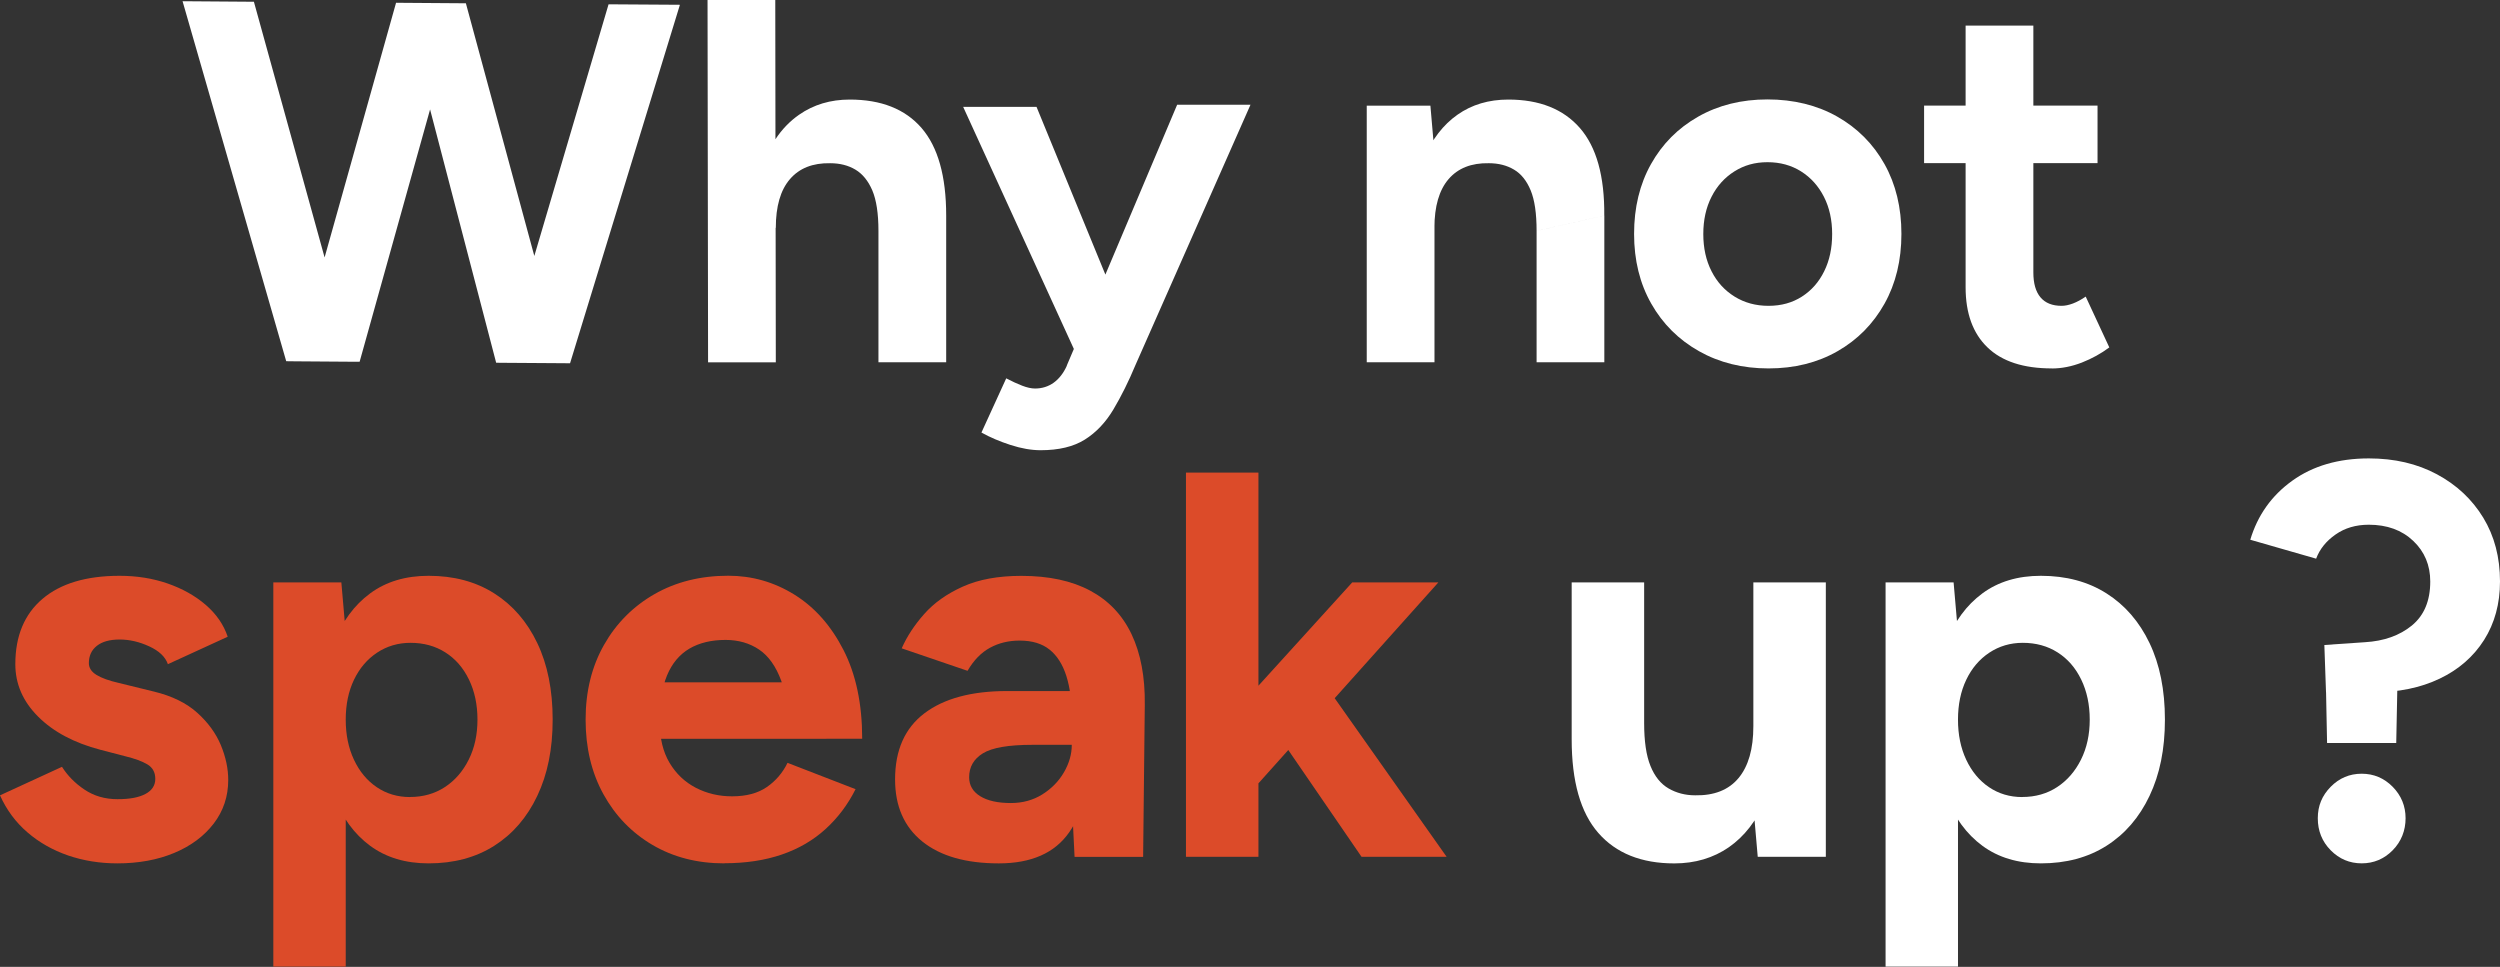 <svg width="287" height="111" viewBox="0 0 287 111" fill="none" xmlns="http://www.w3.org/2000/svg">
<rect x="0" y="0" width="287" height="111" fill="#333333" stroke="none"/>
<path d="M13.481 99.115C11.464 99.115 9.576 98.809 7.81 98.205C6.044 97.594 4.489 96.711 3.151 95.556C1.807 94.402 0.754 92.982 0 91.305L7.117 88.031C7.749 89.036 8.605 89.912 9.698 90.646C10.792 91.379 12.048 91.746 13.481 91.746C14.914 91.746 15.94 91.549 16.693 91.148C17.447 90.748 17.828 90.171 17.828 89.417C17.828 88.663 17.522 88.106 16.911 87.746C16.299 87.386 15.471 87.087 14.425 86.829L11.525 86.075C8.503 85.281 6.119 84.011 4.374 82.265C2.628 80.52 1.759 78.516 1.759 76.248C1.759 73.015 2.798 70.516 4.876 68.75C6.954 66.984 9.909 66.102 13.726 66.102C15.702 66.102 17.535 66.394 19.24 66.984C20.938 67.575 22.398 68.39 23.621 69.443C24.836 70.496 25.678 71.711 26.14 73.097L19.274 76.248C18.982 75.406 18.269 74.727 17.135 74.204C16.001 73.681 14.867 73.416 13.732 73.416C12.598 73.416 11.729 73.66 11.118 74.143C10.506 74.625 10.201 75.29 10.201 76.126C10.201 76.669 10.493 77.124 11.084 77.484C11.675 77.844 12.51 78.143 13.603 78.394L17.698 79.399C19.756 79.902 21.407 80.71 22.643 81.824C23.879 82.938 24.782 84.174 25.352 85.539C25.916 86.904 26.201 88.235 26.201 89.539C26.201 91.427 25.645 93.098 24.531 94.551C23.417 95.998 21.902 97.125 19.994 97.919C18.086 98.714 15.906 99.115 13.474 99.115H13.481Z" fill="#DC4B29"/>
<path d="M31.377 110.966V66.862H39.187L39.69 72.662V110.966H31.37H31.377ZM49.205 99.115C46.556 99.115 44.321 98.442 42.495 97.098C40.668 95.753 39.269 93.845 38.304 91.366C37.34 88.887 36.858 85.967 36.858 82.612C36.858 79.257 37.34 76.282 38.304 73.823C39.269 71.365 40.668 69.463 42.495 68.119C44.321 66.774 46.556 66.102 49.205 66.102C52.104 66.102 54.611 66.774 56.736 68.119C58.855 69.463 60.505 71.365 61.68 73.823C62.855 76.282 63.446 79.209 63.446 82.612C63.446 86.014 62.855 88.894 61.68 91.366C60.505 93.845 58.855 95.753 56.736 97.098C54.617 98.442 52.104 99.115 49.205 99.115ZM47.065 91.495C48.58 91.495 49.911 91.115 51.065 90.361C52.22 89.607 53.137 88.554 53.809 87.209C54.481 85.865 54.814 84.33 54.814 82.612C54.814 80.893 54.488 79.359 53.836 78.014C53.184 76.669 52.281 75.63 51.127 74.897C49.972 74.163 48.641 73.796 47.126 73.796C45.7 73.796 44.416 74.177 43.282 74.93C42.148 75.684 41.265 76.723 40.634 78.048C40.002 79.372 39.69 80.893 39.69 82.618C39.69 84.343 40.002 85.871 40.634 87.216C41.265 88.561 42.135 89.614 43.248 90.367C44.362 91.121 45.632 91.502 47.058 91.502L47.065 91.495Z" fill="#DC4B29"/>
<path d="M83.161 99.114C80.051 99.114 77.3 98.407 74.91 97.002C72.519 95.596 70.638 93.653 69.273 91.175C67.908 88.696 67.228 85.843 67.228 82.604C67.228 79.364 67.935 76.512 69.341 74.033C70.746 71.554 72.682 69.612 75.134 68.206C77.592 66.8 80.418 66.094 83.609 66.094C86.34 66.094 88.873 66.82 91.202 68.267C93.532 69.714 95.413 71.839 96.839 74.631C98.266 77.422 98.979 80.818 98.979 84.804H90.537C90.578 82.033 90.292 79.819 89.688 78.155C89.077 76.498 88.228 75.296 87.134 74.563C86.041 73.829 84.757 73.463 83.29 73.463C81.654 73.463 80.268 73.802 79.134 74.468C78 75.14 77.151 76.159 76.58 77.524C76.01 78.889 75.731 80.661 75.731 82.848C75.731 84.736 76.112 86.312 76.866 87.575C77.619 88.838 78.631 89.789 79.888 90.441C81.151 91.093 82.537 91.419 84.044 91.419C85.681 91.419 87.019 91.059 88.044 90.346C89.07 89.633 89.858 88.709 90.408 87.575L98.218 90.597C97.335 92.363 96.187 93.884 94.781 95.168C93.376 96.451 91.705 97.43 89.769 98.095C87.834 98.761 85.633 99.1 83.154 99.1L83.161 99.114ZM72.641 84.818L72.702 78.332H94.876V84.818H72.635H72.641Z" fill="#DC4B29"/>
<path d="M114.66 99.116C110.877 99.116 107.95 98.274 105.872 96.596C103.794 94.919 102.755 92.542 102.755 89.479C102.755 86.117 103.875 83.591 106.123 81.886C108.371 80.188 111.529 79.332 115.604 79.332H123.605V85.506H118.504C115.774 85.506 113.886 85.832 112.833 86.484C111.781 87.136 111.258 88.046 111.258 89.228C111.258 90.151 111.679 90.878 112.521 91.401C113.363 91.924 114.538 92.189 116.046 92.189C117.39 92.189 118.586 91.863 119.638 91.211C120.684 90.559 121.52 89.723 122.124 88.691C122.729 87.659 123.041 86.599 123.041 85.506H125.248C125.248 89.791 124.42 93.133 122.762 95.523C121.105 97.921 118.402 99.116 114.667 99.116H114.66ZM123.36 98.362L123.048 91.998V82.422C123.048 80.534 122.837 78.925 122.416 77.6C121.995 76.276 121.357 75.271 120.494 74.578C119.632 73.886 118.491 73.539 117.058 73.539C115.794 73.539 114.667 73.811 113.655 74.361C112.643 74.911 111.788 75.787 111.074 77.01L103.516 74.429C104.106 73.084 104.962 71.773 106.096 70.49C107.23 69.206 108.711 68.16 110.538 67.339C112.365 66.517 114.599 66.109 117.248 66.109C120.399 66.109 123.034 66.673 125.153 67.807C127.272 68.941 128.861 70.612 129.907 72.819C130.953 75.027 131.462 77.723 131.422 80.915L131.231 98.369H123.353L123.36 98.362Z" fill="#DC4B29"/>
<path d="M136.148 98.362V54.258H144.468V98.362H136.148ZM144.081 90.361L139.103 84.629L155.232 66.863H165.121L144.081 90.361ZM156.305 98.362L145.847 83.115L151.266 77.383L166.072 98.362H156.305Z" fill="#DC4B29"/>
<path d="M180.429 84.877V66.859H188.748V82.989L180.429 84.877ZM188.748 82.989C188.748 85.088 188.986 86.738 189.475 87.933C189.957 89.129 190.65 89.991 191.553 90.514C192.456 91.037 193.475 91.302 194.609 91.302C196.789 91.343 198.453 90.684 199.587 89.319C200.722 87.954 201.285 85.971 201.285 83.363H204.117C204.117 86.724 203.622 89.57 202.637 91.9C201.645 94.229 200.26 96.015 198.48 97.258C196.694 98.494 194.602 99.119 192.212 99.119C188.429 99.119 185.522 97.951 183.485 95.621C181.447 93.292 180.429 89.713 180.429 84.877L188.748 82.989ZM201.788 98.358L201.285 92.565V66.859H209.605V98.358H201.795H201.788Z" fill="white"/>
<path d="M216.464 110.966V66.862H224.274L224.777 72.662V110.966H216.464ZM234.291 99.115C231.643 99.115 229.408 98.442 227.581 97.098C225.755 95.753 224.356 93.845 223.391 91.366C222.427 88.887 221.945 85.967 221.945 82.612C221.945 79.257 222.427 76.282 223.391 73.823C224.356 71.365 225.755 69.463 227.581 68.119C229.408 66.774 231.643 66.102 234.291 66.102C237.191 66.102 239.697 66.774 241.823 68.119C243.942 69.463 245.592 71.365 246.767 73.823C247.942 76.282 248.533 79.209 248.533 82.612C248.533 86.014 247.942 88.894 246.767 91.366C245.592 93.845 243.942 95.753 241.823 97.098C239.704 98.442 237.191 99.115 234.291 99.115ZM232.152 91.495C233.667 91.495 234.998 91.115 236.152 90.361C237.307 89.607 238.224 88.554 238.896 87.209C239.568 85.865 239.901 84.33 239.901 82.612C239.901 80.893 239.575 79.359 238.923 78.014C238.271 76.669 237.368 75.63 236.213 74.897C235.059 74.163 233.728 73.796 232.213 73.796C230.787 73.796 229.503 74.177 228.369 74.93C227.235 75.684 226.352 76.723 225.721 78.048C225.089 79.372 224.777 80.893 224.777 82.618C224.777 84.343 225.089 85.871 225.721 87.216C226.352 88.561 227.222 89.614 228.335 90.367C229.449 91.121 230.719 91.502 232.145 91.502L232.152 91.495Z" fill="white"/>
<path d="M267.026 79.478L266.836 74.045L271.495 73.726C273.682 73.597 275.475 72.959 276.88 71.811C278.286 70.656 278.993 68.979 278.993 66.758C278.993 64.884 278.341 63.328 277.037 62.092C275.733 60.856 274.035 60.238 271.936 60.238C270.463 60.238 269.193 60.612 268.126 61.359C267.053 62.106 266.306 63.029 265.892 64.136L258.333 61.963C259.175 59.152 260.778 56.89 263.155 55.185C265.525 53.481 268.459 52.625 271.943 52.625C274.884 52.625 277.485 53.229 279.753 54.445C282.022 55.661 283.794 57.325 285.078 59.43C286.361 61.542 287 63.98 287 66.751C287 69.312 286.388 71.546 285.173 73.468C283.957 75.383 282.253 76.871 280.072 77.91C277.886 78.956 275.346 79.478 272.446 79.478H267.026ZM271.121 99.112C269.736 99.112 268.547 98.61 267.563 97.612C266.578 96.613 266.082 95.384 266.082 93.937C266.082 92.491 266.578 91.329 267.563 90.324C268.547 89.326 269.736 88.823 271.121 88.823C272.507 88.823 273.695 89.326 274.68 90.324C275.665 91.329 276.161 92.532 276.161 93.937C276.161 95.343 275.665 96.613 274.68 97.612C273.695 98.61 272.507 99.112 271.121 99.112ZM267.148 85.299L266.958 75.77H275.278L275.088 85.299H267.148Z" fill="white"/>
<path d="M156.902 41.59V12.129H164.21L164.679 17.549V41.59H156.902ZM176.401 26.507C176.401 24.503 176.176 22.955 175.721 21.855C175.266 20.754 174.635 19.96 173.806 19.471C172.985 18.982 172.02 18.737 170.92 18.737C168.916 18.697 167.375 19.308 166.295 20.564C165.215 21.821 164.672 23.688 164.672 26.16H162.077C162.077 23.016 162.539 20.354 163.463 18.18C164.387 16 165.67 14.33 167.32 13.168C168.971 12.007 170.913 11.43 173.154 11.43C176.727 11.43 179.47 12.516 181.372 14.696C183.274 16.876 184.211 20.225 184.17 24.741L176.394 26.507H176.401ZM176.401 41.59V26.507L184.177 24.741V41.59H176.401Z" fill="white"/>
<path d="M203.03 42.295C200.042 42.295 197.386 41.636 195.05 40.319C192.714 39.001 190.887 37.188 189.569 34.865C188.252 32.549 187.593 29.88 187.593 26.851C187.593 23.822 188.238 21.153 189.535 18.837C190.832 16.521 192.639 14.701 194.955 13.39C197.271 12.073 199.926 11.414 202.907 11.414C205.889 11.414 208.606 12.073 210.921 13.39C213.237 14.708 215.044 16.521 216.341 18.837C217.638 21.153 218.283 23.829 218.283 26.851C218.283 29.873 217.638 32.549 216.341 34.865C215.044 37.181 213.251 39.001 210.949 40.319C208.646 41.636 206.011 42.295 203.023 42.295H203.03ZM203.03 35.109C204.483 35.109 205.76 34.756 206.86 34.05C207.96 33.344 208.816 32.373 209.42 31.136C210.032 29.9 210.331 28.474 210.331 26.865C210.331 25.255 210.018 23.829 209.387 22.593C208.755 21.357 207.886 20.386 206.765 19.679C205.644 18.973 204.361 18.62 202.907 18.62C201.454 18.62 200.225 18.973 199.104 19.679C197.984 20.386 197.108 21.357 196.483 22.593C195.851 23.829 195.539 25.255 195.539 26.865C195.539 28.474 195.851 29.9 196.483 31.136C197.108 32.373 197.99 33.344 199.131 34.05C200.272 34.756 201.563 35.109 203.023 35.109H203.03Z" fill="white"/>
<path d="M220.885 18.728V12.126H240.797V18.728H220.885ZM235.554 42.294C232.294 42.294 229.829 41.493 228.158 39.876C226.488 38.267 225.652 35.971 225.652 32.983V2.938H233.429V31.278C233.429 32.535 233.7 33.486 234.25 34.137C234.8 34.789 235.609 35.109 236.668 35.109C237.062 35.109 237.49 35.02 237.965 34.844C238.434 34.667 238.93 34.402 239.439 34.049L242.149 39.883C241.205 40.589 240.152 41.167 238.998 41.622C237.836 42.07 236.688 42.301 235.554 42.301V42.294Z" fill="white"/>
<path d="M105.797 14.697C103.909 12.517 101.159 11.43 97.546 11.43C95.345 11.43 93.409 12.007 91.739 13.169C90.686 13.902 89.776 14.839 89.022 15.98L89.002 0H81.226L81.287 41.598H89.063L89.043 26.161H89.063C89.063 23.689 89.599 21.821 90.686 20.564C91.766 19.308 93.308 18.697 95.311 18.738C96.411 18.738 97.376 18.982 98.197 19.471C99.019 19.96 99.671 20.762 100.14 21.855C100.608 22.955 100.846 24.504 100.846 26.507V41.591H108.622V24.741C108.622 20.225 107.678 16.877 105.797 14.697Z" fill="white"/>
<path d="M122.477 41.98C122.09 42.836 121.587 43.481 120.969 43.93C120.351 44.371 119.638 44.602 118.823 44.602C118.402 44.602 117.899 44.493 117.342 44.276C116.779 44.059 116.174 43.78 115.515 43.434L112.67 49.655C113.634 50.198 114.748 50.674 116.004 51.081C117.261 51.489 118.415 51.685 119.461 51.685C121.553 51.685 123.244 51.278 124.541 50.463C125.838 49.648 126.932 48.493 127.822 46.999C128.711 45.505 129.567 43.794 130.375 41.852L143.557 12.023H135.136L126.898 31.522L118.993 12.268H110.571L123.278 40.059L122.47 41.96L122.477 41.98Z" fill="white"/>
<path d="M69.863 0.494L61.34 29.385L53.482 0.372H52.776L46.175 0.324L45.468 0.317L37.264 29.554L29.148 0.202L20.958 0.141L32.857 41.467L33.923 41.48L40.578 41.528H41.285L49.373 12.562L56.959 41.643L57.72 41.65L64.675 41.697L65.442 41.704L78.054 0.548L69.863 0.494Z" fill="white"/>
</svg>
